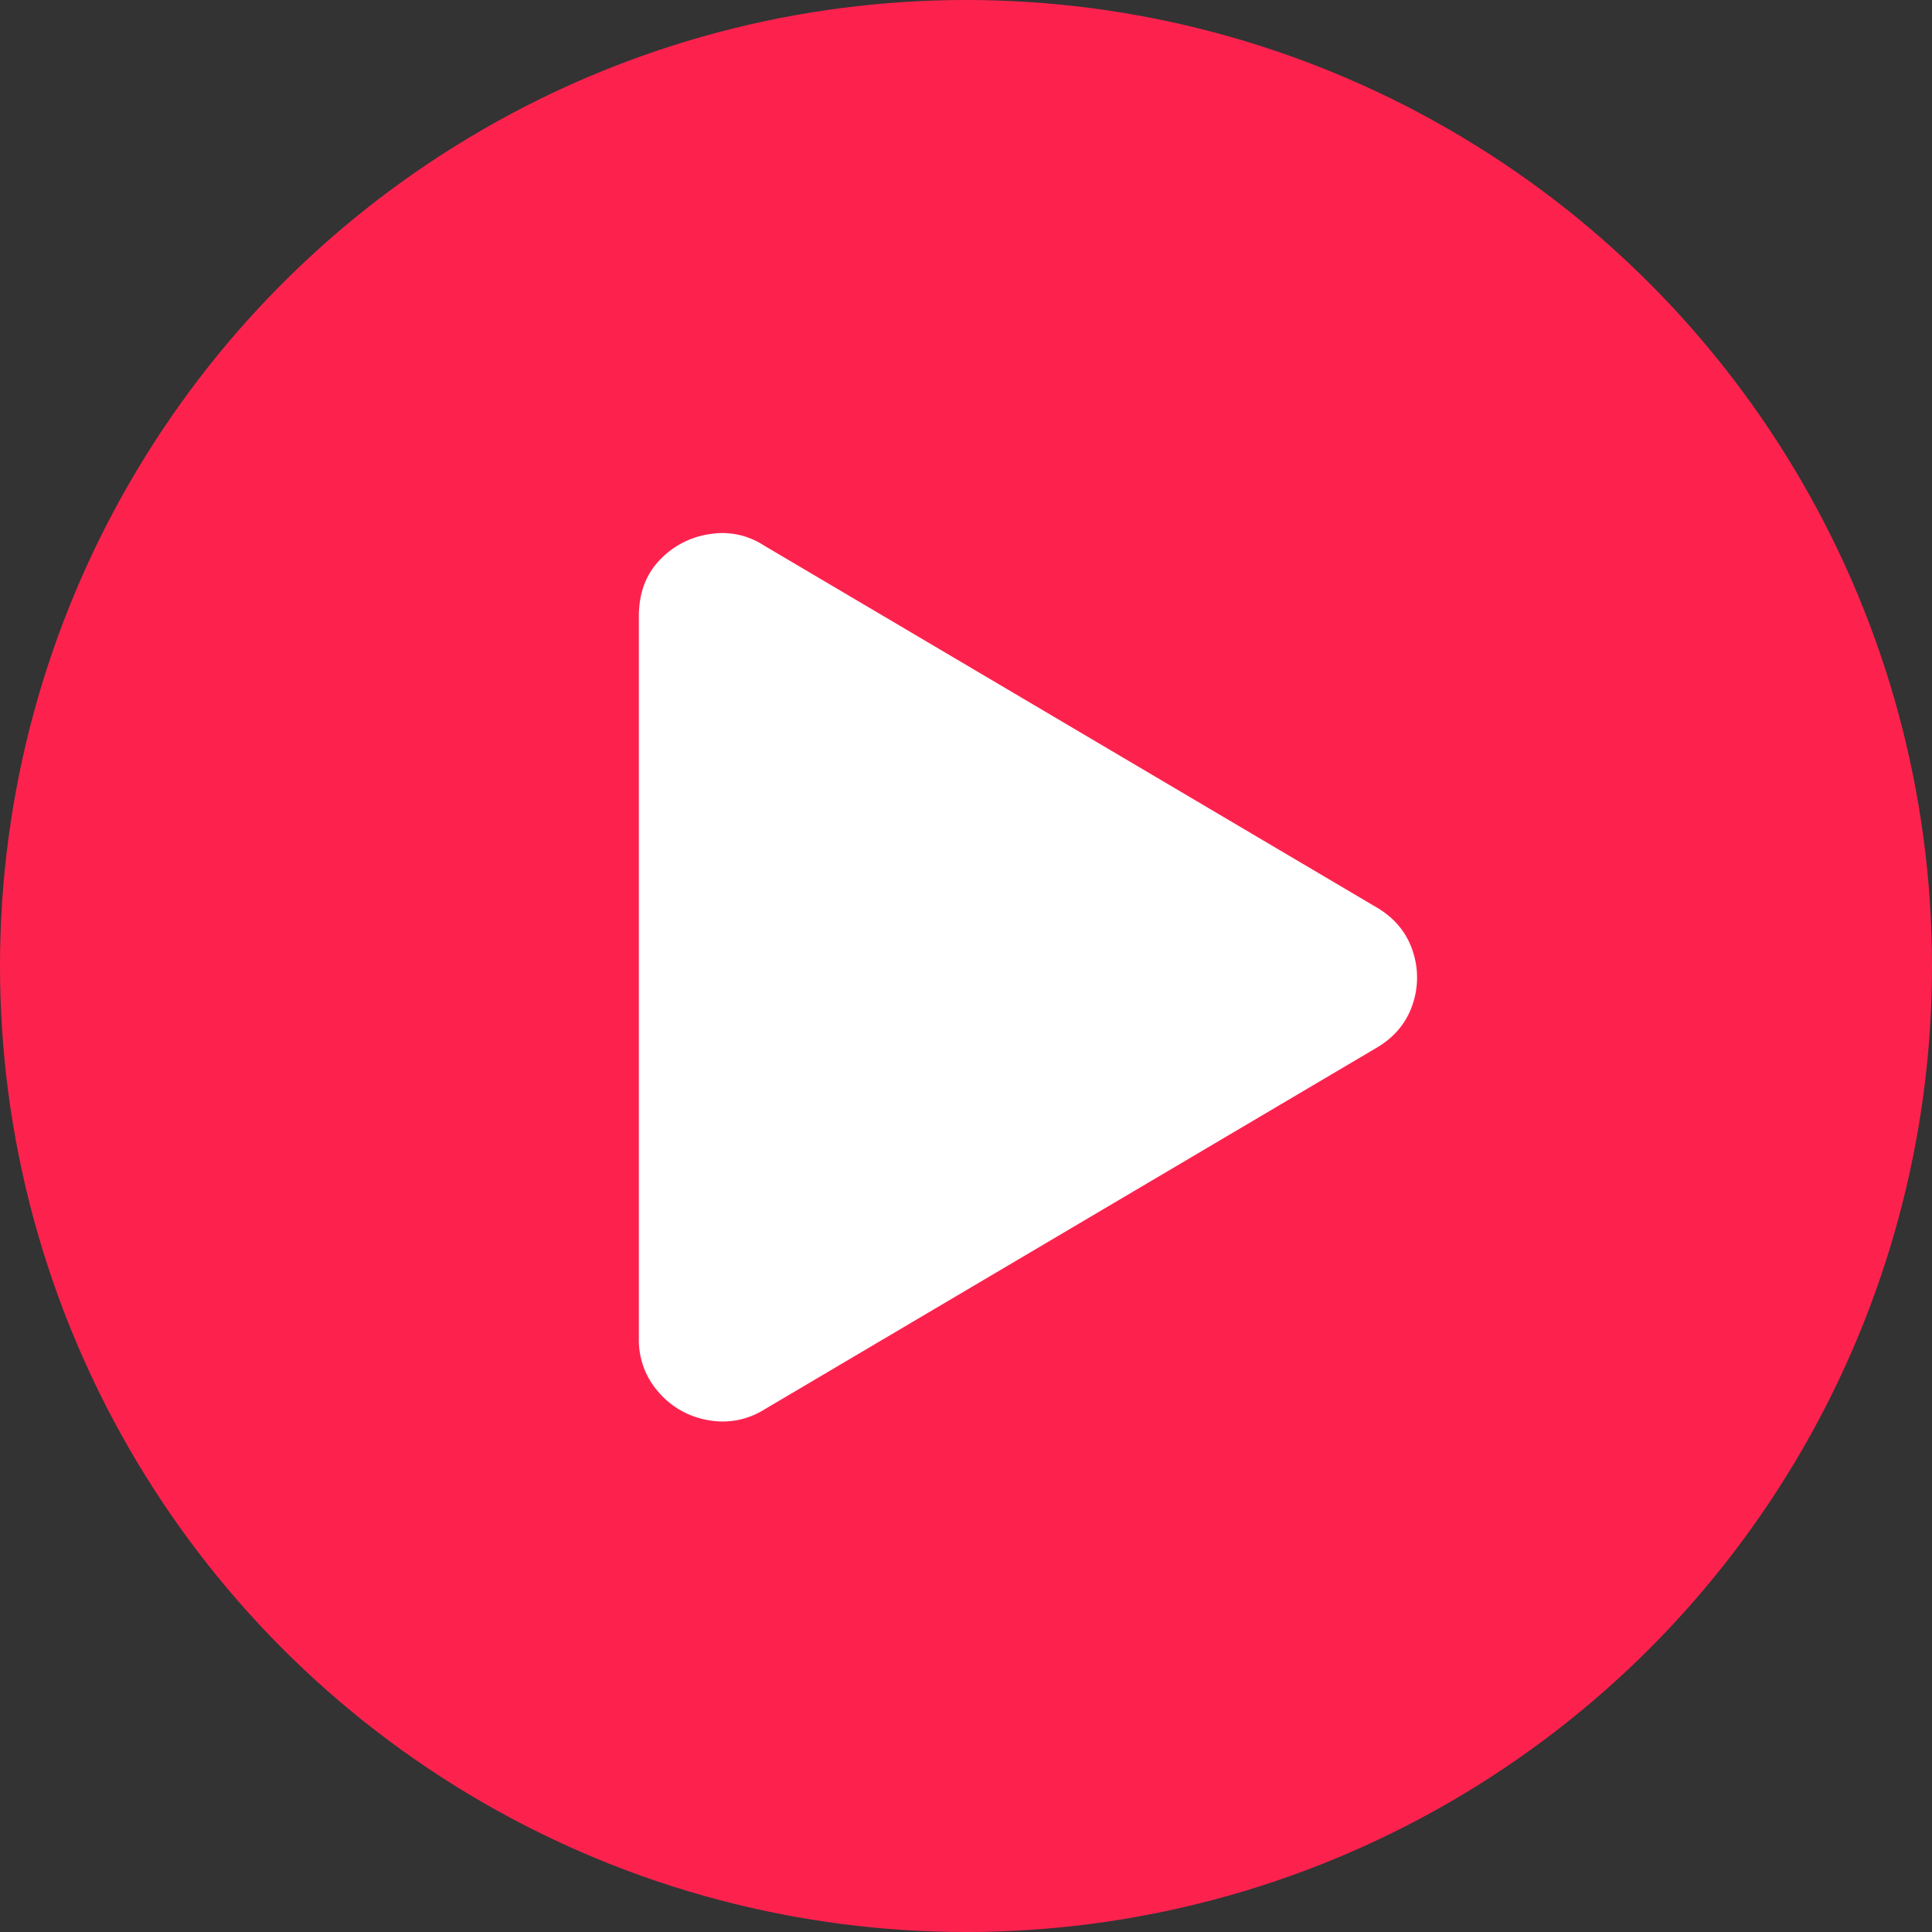<svg xmlns="http://www.w3.org/2000/svg" viewBox="0 0 1000 1000"><rect x="0" y="0" width="1000" height="1000" fill="#333333" stroke="none"/><defs><style>.cls-1{fill:#fd224e;}.cls-2{fill:#fff;}</style></defs><title>Asset 3</title><g id="Layer_2" data-name="Layer 2"><g id="Layer_1-2" data-name="Layer 1"><circle class="cls-1" cx="500" cy="500" r="500"/><path class="cls-2" d="M711.63,469.14Q726,477.24,731,491.61a43.11,43.11,0,0,1,0,28.75q-5,14.37-19.32,22.46L395.38,729.69a40.5,40.5,0,0,1-28.75,5.39A43.32,43.32,0,0,1,341,720.71a40.62,40.62,0,0,1-10.33-27.85V319.11q0-18,10.78-29.2a44.07,44.07,0,0,1,26-13.48,39.28,39.28,0,0,1,27.85,5.84Z"/></g></g></svg>